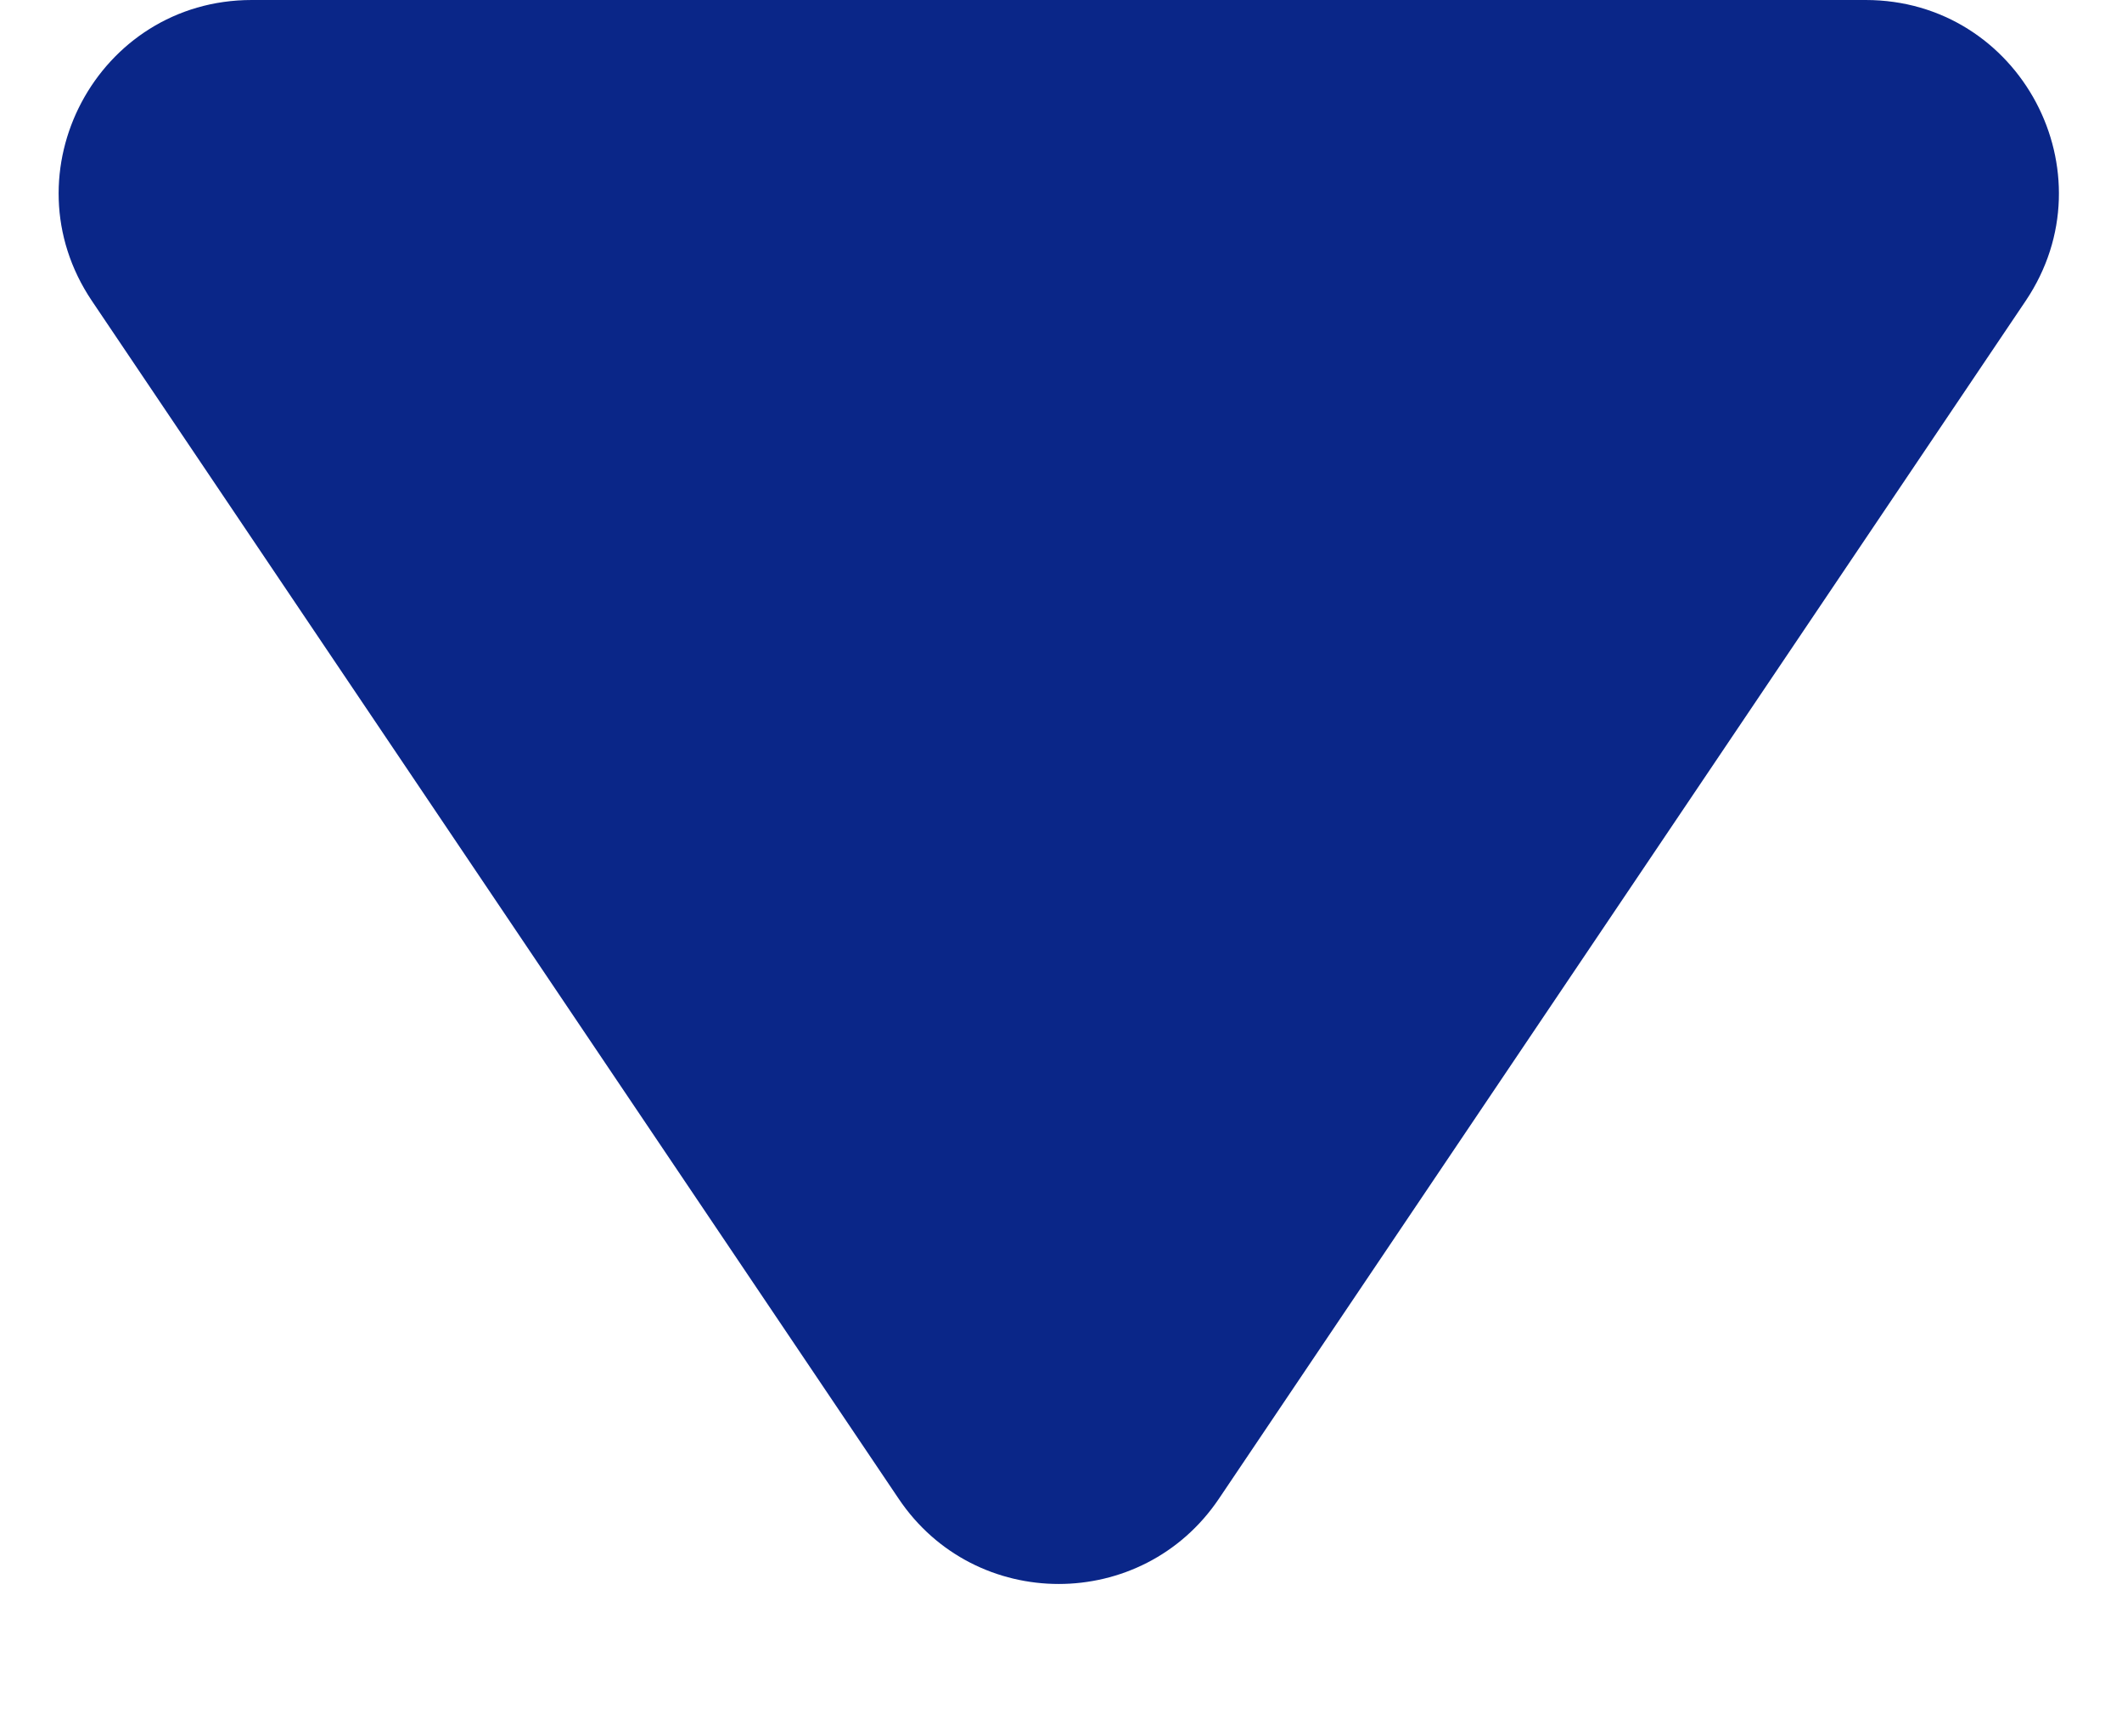 <svg width="11" height="9" viewBox="0 0 11 9" fill="none" xmlns="http://www.w3.org/2000/svg">
<path d="M4.659 7.769C5.055 8.357 5.921 8.357 6.318 7.769L10.501 1.559C10.948 0.894 10.472 0 9.671 0H1.305C0.505 0 0.029 0.894 0.476 1.559L4.659 7.769Z" fill="#0A2688"/>
</svg>
